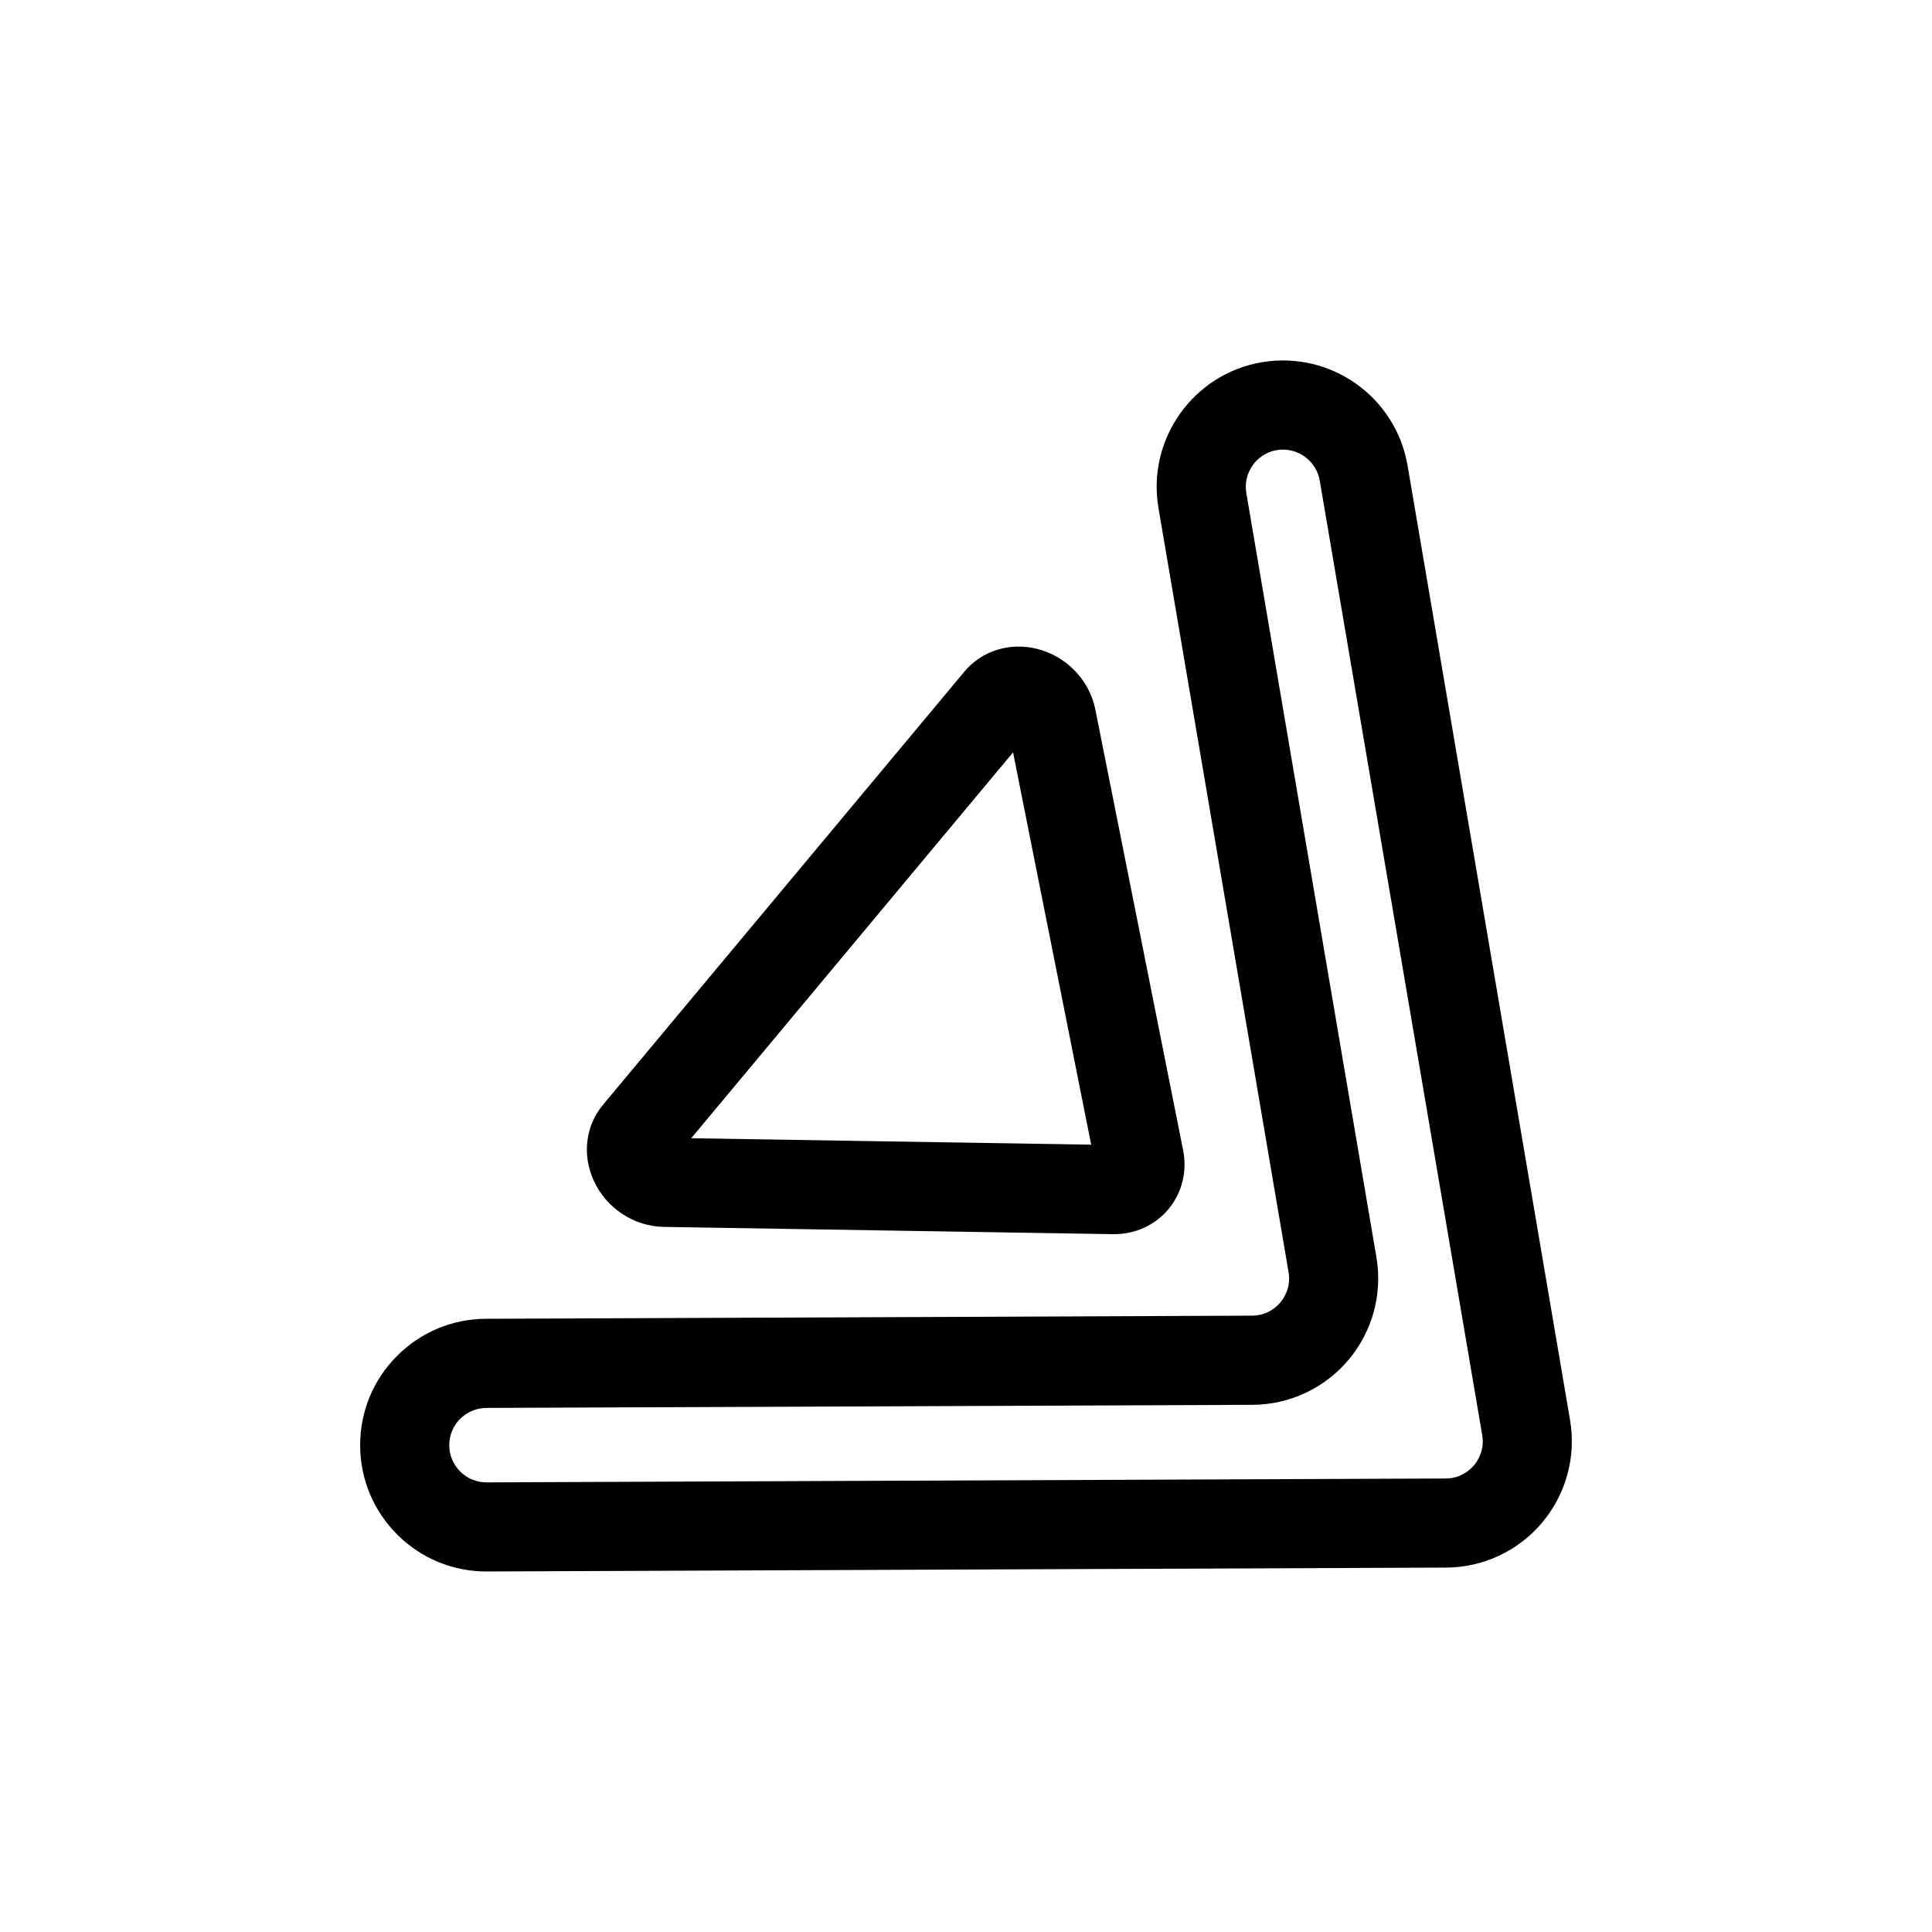 <?xml version="1.0" encoding="UTF-8"?>
<!-- Uploaded to: ICON Repo, www.svgrepo.com, Generator: ICON Repo Mixer Tools -->
<svg fill="#000000" width="800px" height="800px" version="1.1" viewBox="144 144 512 512" xmlns="http://www.w3.org/2000/svg">
 <g>
  <path d="m301.36 456.91c3.352 7.305 10.645 12.105 18.555 12.234l119.01 1.922h0.34c5.637 0 10.863-2.402 14.383-6.621 3.598-4.305 5.016-10.012 3.883-15.672l-23.254-116.74c-1.543-7.769-7.582-14.074-15.367-16.059-7.289-1.844-14.695 0.457-19.34 6.016l-95.777 114.8c-4.637 5.574-5.57 13.281-2.43 20.121zm111.11-113.52 20.703 103.96-106-1.707z"/>
  <path d="m249.34 550.75c6.32 6.266 14.688 9.707 23.586 9.707h0.133l254.15-1.031c9.863-0.039 19.152-4.394 25.488-11.934 6.336-7.543 9.027-17.445 7.383-27.168l-43.059-252.95c-3.109-18.199-20.395-30.465-38.637-27.379-18.191 3.094-30.473 20.422-27.379 38.613v0.008l34.48 202.53c0.66 3.914-1.078 6.699-2.172 8.004-1.094 1.309-3.535 3.496-7.512 3.512l-203.01 0.832c-8.941 0.031-17.336 3.551-23.633 9.902-6.305 6.344-9.746 14.77-9.715 23.711 0.035 8.941 3.555 17.332 9.898 23.637zm23.547-33.637 203.01-0.82c9.855-0.039 19.152-4.394 25.488-11.934 6.344-7.551 9.027-17.445 7.383-27.168l-34.48-202.53c-0.906-5.359 2.707-10.461 8.07-11.375 5.344-0.898 10.461 2.707 11.383 8.062l43.059 252.95c0.668 3.922-1.078 6.699-2.172 8.004-1.094 1.309-3.535 3.496-7.512 3.512l-254.15 1.031h-0.039c-2.621 0-5.086-1.016-6.957-2.867-1.875-1.852-2.906-4.32-2.914-6.957-0.023-5.43 4.387-9.879 9.828-9.902z"/>
 </g>
</svg>